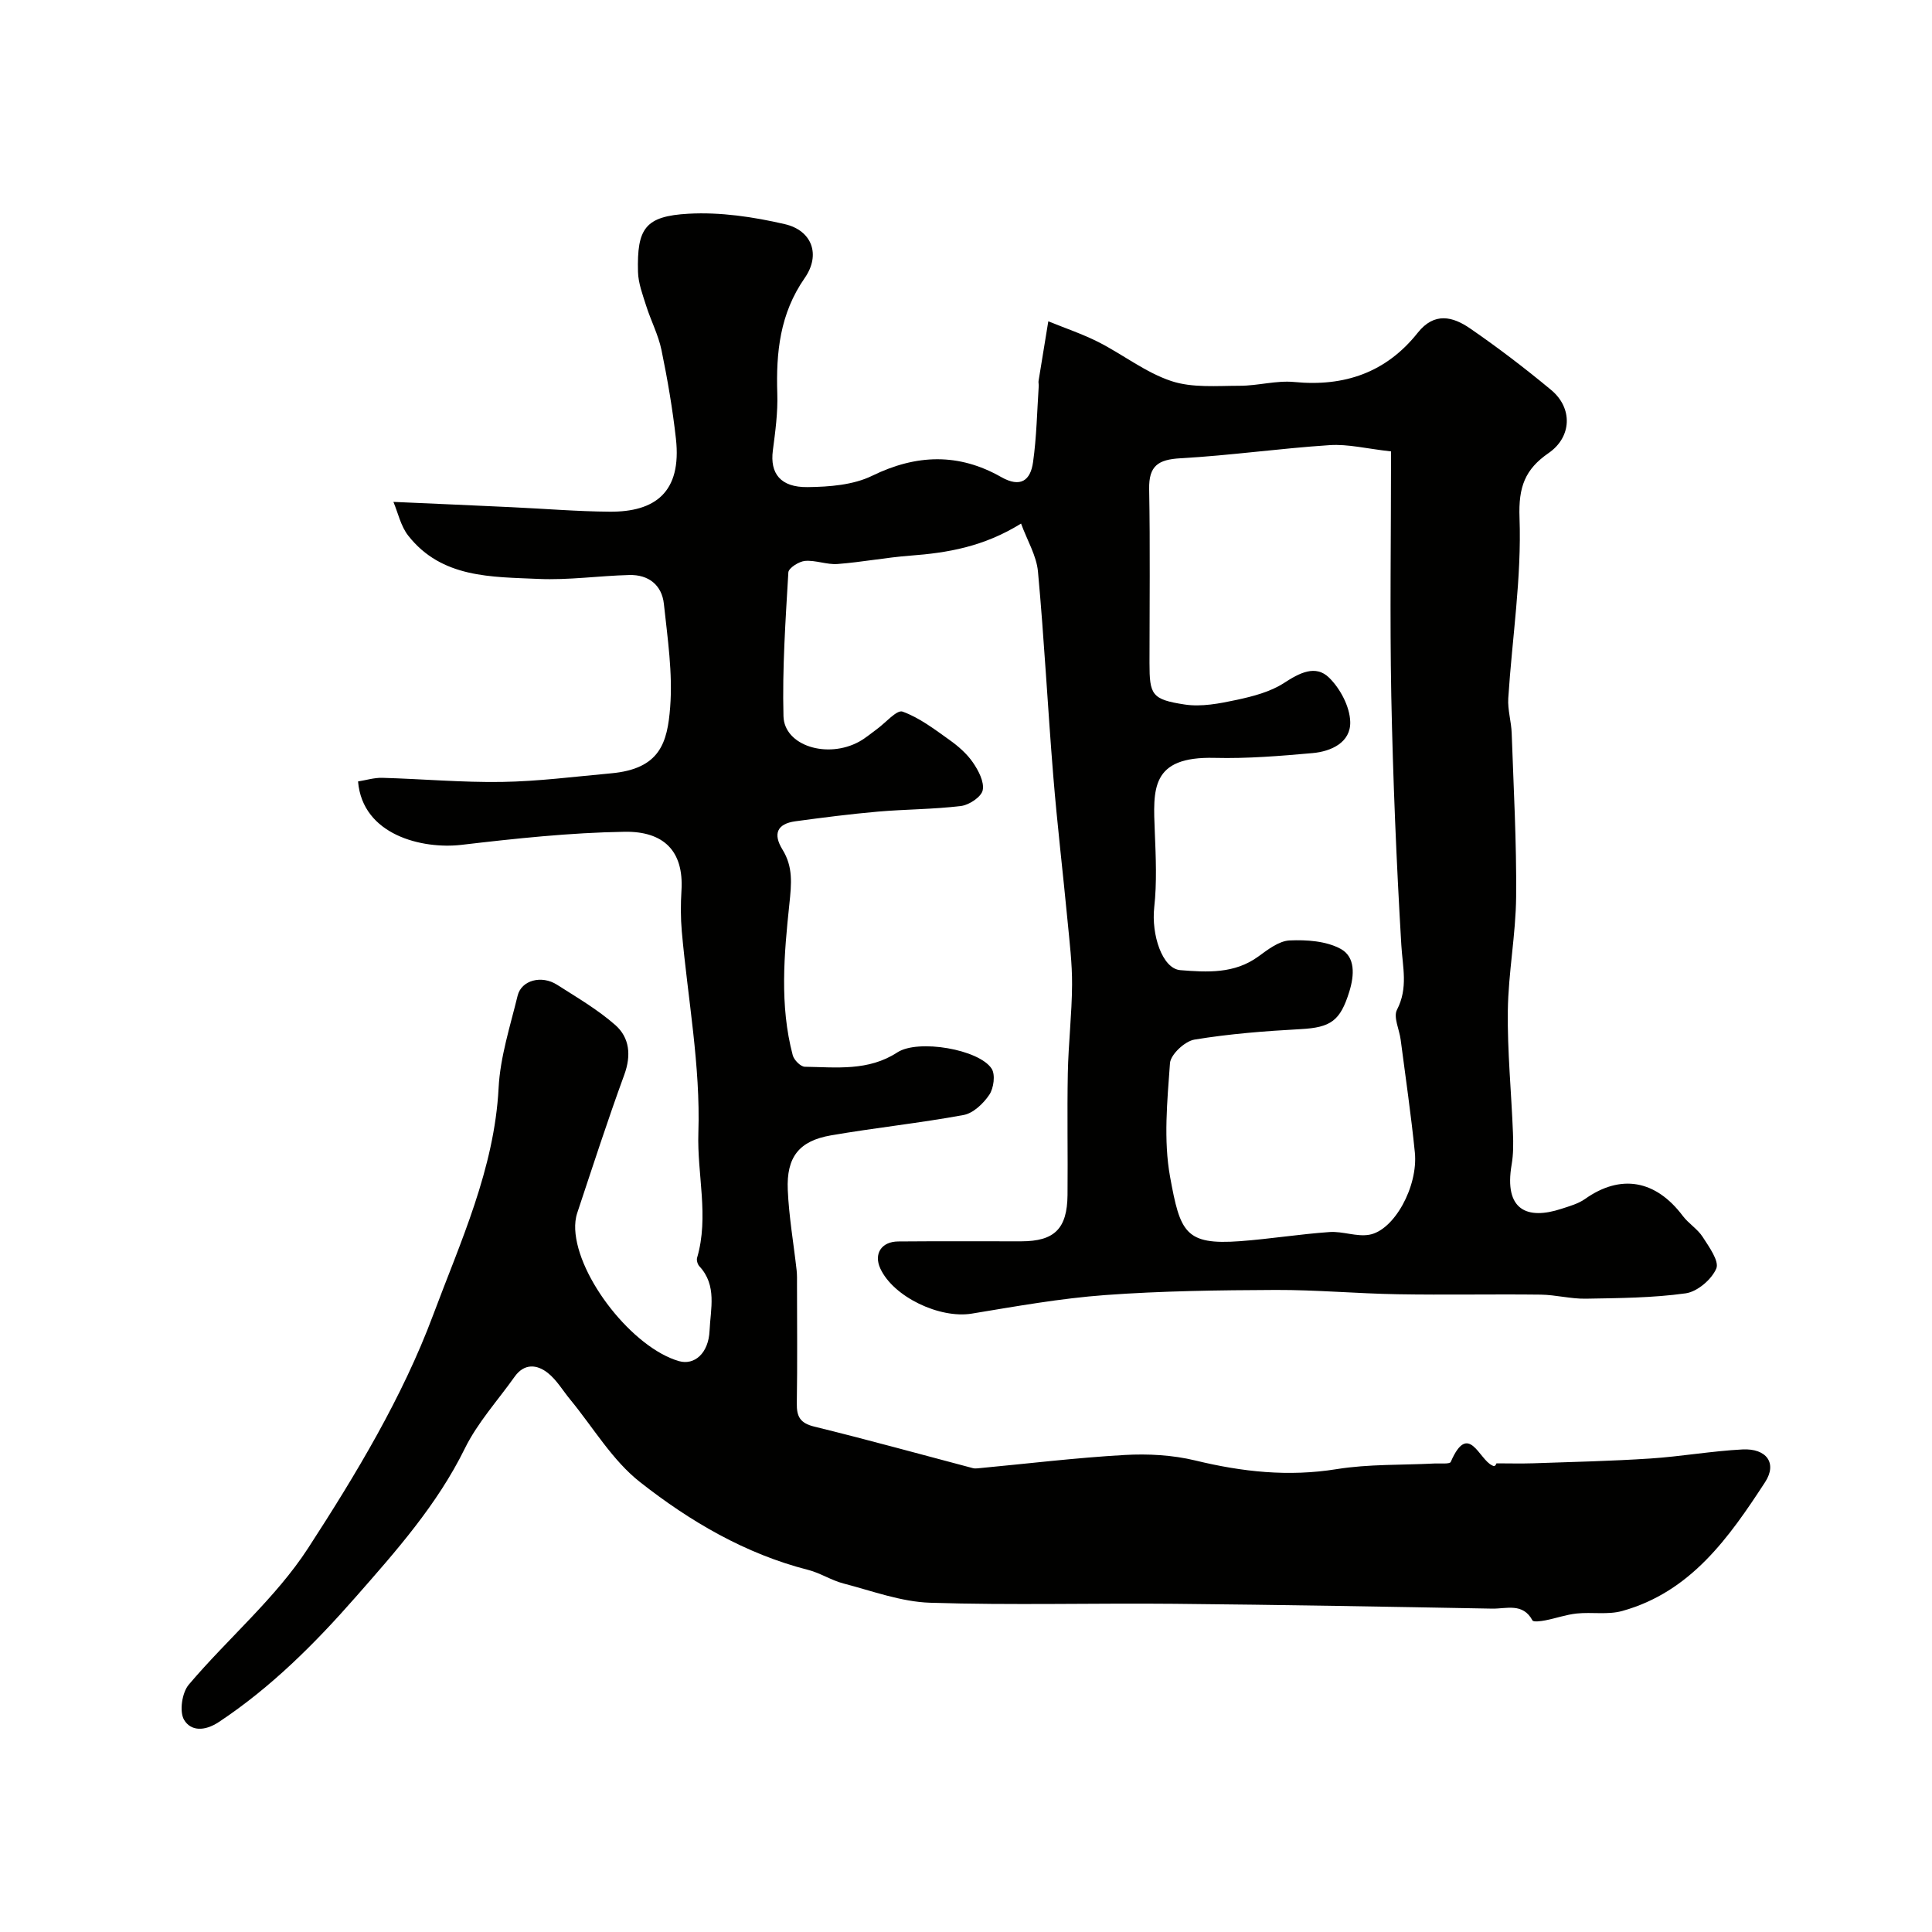 <svg enable-background="new 0 0 400 400" viewBox="0 0 400 400" xmlns="http://www.w3.org/2000/svg"><path d="m74.13 161.79c1.64-.26 3.33-.79 5.01-.75 8.27.23 16.54.98 24.8.85 7.53-.12 15.05-1.1 22.57-1.78 10.14-.92 11.67-6.32 12.24-13.7.55-7.06-.54-14.27-1.3-21.38-.42-3.92-3.2-6.09-7.17-5.98-6.27.16-12.56 1.09-18.79.81-9.74-.44-20.03-.13-26.97-8.96-1.55-1.97-2.11-4.71-3.07-6.99 8.85.39 16.67.73 24.5 1.1 6.76.31 13.53.88 20.29.93 9.32.07 14.95-3.96 13.7-15.14-.69-6.15-1.74-12.28-2.99-18.34-.65-3.14-2.2-6.08-3.17-9.16-.73-2.3-1.63-4.67-1.69-7.02-.23-8.99 1.47-11.53 10.44-12.03 6.6-.37 13.44.65 19.93 2.15 5.65 1.3 7.52 6.32 4.14 11.17-5.14 7.39-5.94 15.39-5.67 23.92.13 3.91-.41 7.87-.92 11.78-.62 4.73 1.56 7.65 7.19 7.58 4.5-.05 9.45-.43 13.38-2.35 9.17-4.48 17.93-4.72 26.69.26 4.05 2.3 6.08.69 6.61-3.06.74-5.22.83-10.54 1.18-15.81.02-.33-.09-.67-.04-1 .66-4.13 1.35-8.25 2.02-12.37 3.47 1.42 7.06 2.62 10.4 4.31 5.08 2.59 9.74 6.29 15.06 8.06 4.36 1.45 9.43.98 14.18.98 3.77 0 7.59-1.14 11.29-.78 10.4 1.01 19.04-1.98 25.56-10.2 3.44-4.33 7.26-3.35 10.81-.91 5.79 3.98 11.39 8.26 16.8 12.75 4.53 3.76 4.29 9.75-.52 13.07-4.88 3.37-6.26 7-6.02 13.4.45 12.41-1.53 24.9-2.33 37.37-.15 2.39.63 4.83.71 7.25.39 11.26 1.02 22.54.92 33.8-.07 7.89-1.62 15.76-1.72 23.65-.11 8.41.73 16.83 1.06 25.25.09 2.19.1 4.43-.27 6.58-1.63 9.48 3.23 11.49 10.28 9.18 1.69-.55 3.5-1.05 4.92-2.05 7.36-5.21 14.61-3.97 20.24 3.52 1.19 1.58 3.05 2.69 4.11 4.34 1.32 2.06 3.47 5.02 2.82 6.55-.97 2.27-3.93 4.79-6.33 5.13-6.83.95-13.8.99-20.72 1.11-3.1.05-6.2-.8-9.31-.84-9.86-.12-19.73.09-29.59-.08-8.44-.14-16.87-.92-25.3-.89-11.77.05-23.56.2-35.29 1.06-9.25.68-18.44 2.33-27.6 3.84-6.6 1.09-16.22-3.43-18.94-9.34-1.39-3.02.2-5.57 3.71-5.6 8.5-.08 17-.01 25.5-.03 6.84-.01 9.48-2.61 9.55-9.58.08-8.42-.1-16.84.06-25.25.12-6.1.84-12.19.88-18.29.03-4.42-.52-8.86-.94-13.28-.95-9.98-2.14-19.94-2.95-29.93-1.15-14.1-1.87-28.24-3.17-42.33-.3-3.29-2.22-6.43-3.5-9.94-7.76 4.81-15.23 6.06-22.93 6.64-5.04.38-10.03 1.35-15.06 1.73-2.22.17-4.52-.82-6.74-.64-1.26.11-3.39 1.47-3.45 2.37-.58 9.92-1.27 19.86-1.01 29.78.16 6.15 9.13 8.88 15.71 5.25 1.28-.71 2.4-1.68 3.59-2.54 1.82-1.31 4.16-4.09 5.35-3.66 3.5 1.26 6.64 3.67 9.74 5.88 1.81 1.29 3.59 2.84 4.83 4.65 1.15 1.67 2.38 4.01 2.03 5.74-.28 1.38-2.79 3.06-4.48 3.27-5.71.7-11.51.67-17.25 1.17-5.7.5-11.39 1.23-17.07 2-3.78.52-4.66 2.61-2.66 5.85 2.21 3.58 1.88 7.01 1.43 11.28-1.09 10.35-2.05 20.96.7 31.31.26.98 1.63 2.37 2.5 2.38 6.52.1 13.14.95 19.15-2.97 4.29-2.8 16.93-.64 19.53 3.37.8 1.24.43 4.03-.48 5.39-1.22 1.82-3.32 3.83-5.33 4.2-9.11 1.68-18.35 2.64-27.48 4.22-6.57 1.14-9.22 4.48-8.92 11.3.24 5.55 1.21 11.06 1.83 16.6.11.99.08 2 .08 3 .01 8.2.09 16.4-.04 24.59-.04 2.73.68 4.08 3.6 4.8 11 2.69 21.92 5.72 32.88 8.61.31.08.67.06 1 .03 10.12-.95 20.22-2.18 30.36-2.76 4.87-.28 9.96 0 14.68 1.14 9.71 2.36 19.27 3.4 29.25 1.79 6.65-1.07 13.51-.82 20.28-1.17 1.15-.06 3.12.17 3.34-.32 3.67-8.47 5.84-.51 8.58.72.3.13.57.34.9-.43 2.52 0 5.04.07 7.56-.01 8.09-.28 16.2-.46 24.28-.99 6.38-.42 12.71-1.55 19.09-1.88 4.95-.25 7.24 2.83 4.67 6.78-7.46 11.44-15.38 22.73-29.59 26.67-2.95.82-6.28.19-9.41.52-2.2.23-4.33 1-6.51 1.42-.89.17-2.45.38-2.65.01-1.99-3.71-5.41-2.39-8.32-2.44-21.93-.4-43.86-.8-65.79-1-16.86-.16-33.74.32-50.59-.22-6.03-.19-12.02-2.45-17.96-3.99-2.5-.65-4.77-2.16-7.27-2.8-13.05-3.33-24.49-10.05-34.84-18.19-5.74-4.51-9.68-11.29-14.43-17.06-1.54-1.86-2.8-4.06-4.65-5.53-2.25-1.79-4.88-2.04-6.88.77-3.49 4.92-7.68 9.51-10.31 14.86-5.73 11.66-14.23 21.23-22.61 30.77-8.41 9.59-17.48 18.67-28.28 25.84-3.08 2.04-5.88 1.87-7.24-.43-1.01-1.71-.43-5.63.97-7.28 8.1-9.57 17.98-17.89 24.72-28.28 9.91-15.27 19.52-31.24 25.85-48.18 5.65-15.14 12.71-30.29 13.58-47.09.33-6.42 2.4-12.77 3.94-19.1.78-3.2 4.95-4.31 8.16-2.26 4.12 2.63 8.41 5.13 12.06 8.34 2.96 2.61 3.33 6.28 1.86 10.3-3.46 9.46-6.56 19.05-9.74 28.61-.36 1.07-.47 2.28-.42 3.41.46 9.98 12 24.57 21.5 27.27 3.14.89 6.11-1.56 6.32-6.33.19-4.46 1.59-9.35-2.11-13.31-.37-.4-.62-1.24-.48-1.74 2.52-8.57-.02-17.27.27-25.91.46-13.84-2.19-27.77-3.43-41.67-.25-2.81-.24-5.67-.07-8.49.51-8.26-3.77-12.27-11.76-12.15-11.32.18-22.64 1.4-33.9 2.72-7.91.89-20.36-1.96-21.3-13.14zm213.87-68.33c-5.05-.56-8.91-1.55-12.69-1.3-10.31.67-20.58 2.14-30.9 2.72-4.62.26-6.58 1.55-6.49 6.38.22 11.99.07 23.98.07 35.98 0 6.61.45 7.58 7.28 8.62 3.46.53 7.22-.2 10.73-.95 3.4-.73 7-1.66 9.85-3.51 3.21-2.09 6.52-3.83 9.32-1.1 2.31 2.26 4.29 5.99 4.38 9.13.13 4.26-3.9 6.14-7.79 6.49-6.74.6-13.52 1.16-20.27.99-13.34-.34-12.75 6.51-12.4 15.36.21 5.19.45 10.45-.12 15.59-.62 5.61 1.64 12.69 5.4 13 5.54.44 11.2.79 16.16-2.83 1.96-1.43 4.25-3.21 6.45-3.32 3.54-.16 7.58.11 10.58 1.74 3.05 1.65 2.88 5.39 1.79 8.89-1.87 5.99-3.78 7.39-10.07 7.73-7.35.4-14.73.97-21.99 2.17-1.98.33-4.93 3.08-5.06 4.89-.56 7.82-1.36 15.9.02 23.51 2.09 11.46 3.09 14.18 14.52 13.33 6.18-.46 12.33-1.46 18.51-1.89 2.72-.19 5.59 1.02 8.21.56 5.16-.9 10.14-10 9.44-17.03-.78-7.81-1.93-15.58-2.94-23.37-.27-2.1-1.55-4.67-.76-6.18 2.34-4.51 1.17-8.8.9-13.4-1.02-17.17-1.73-34.37-2.08-51.56-.31-16.42-.05-32.84-.05-50.64z" fill="#010100"/></svg>